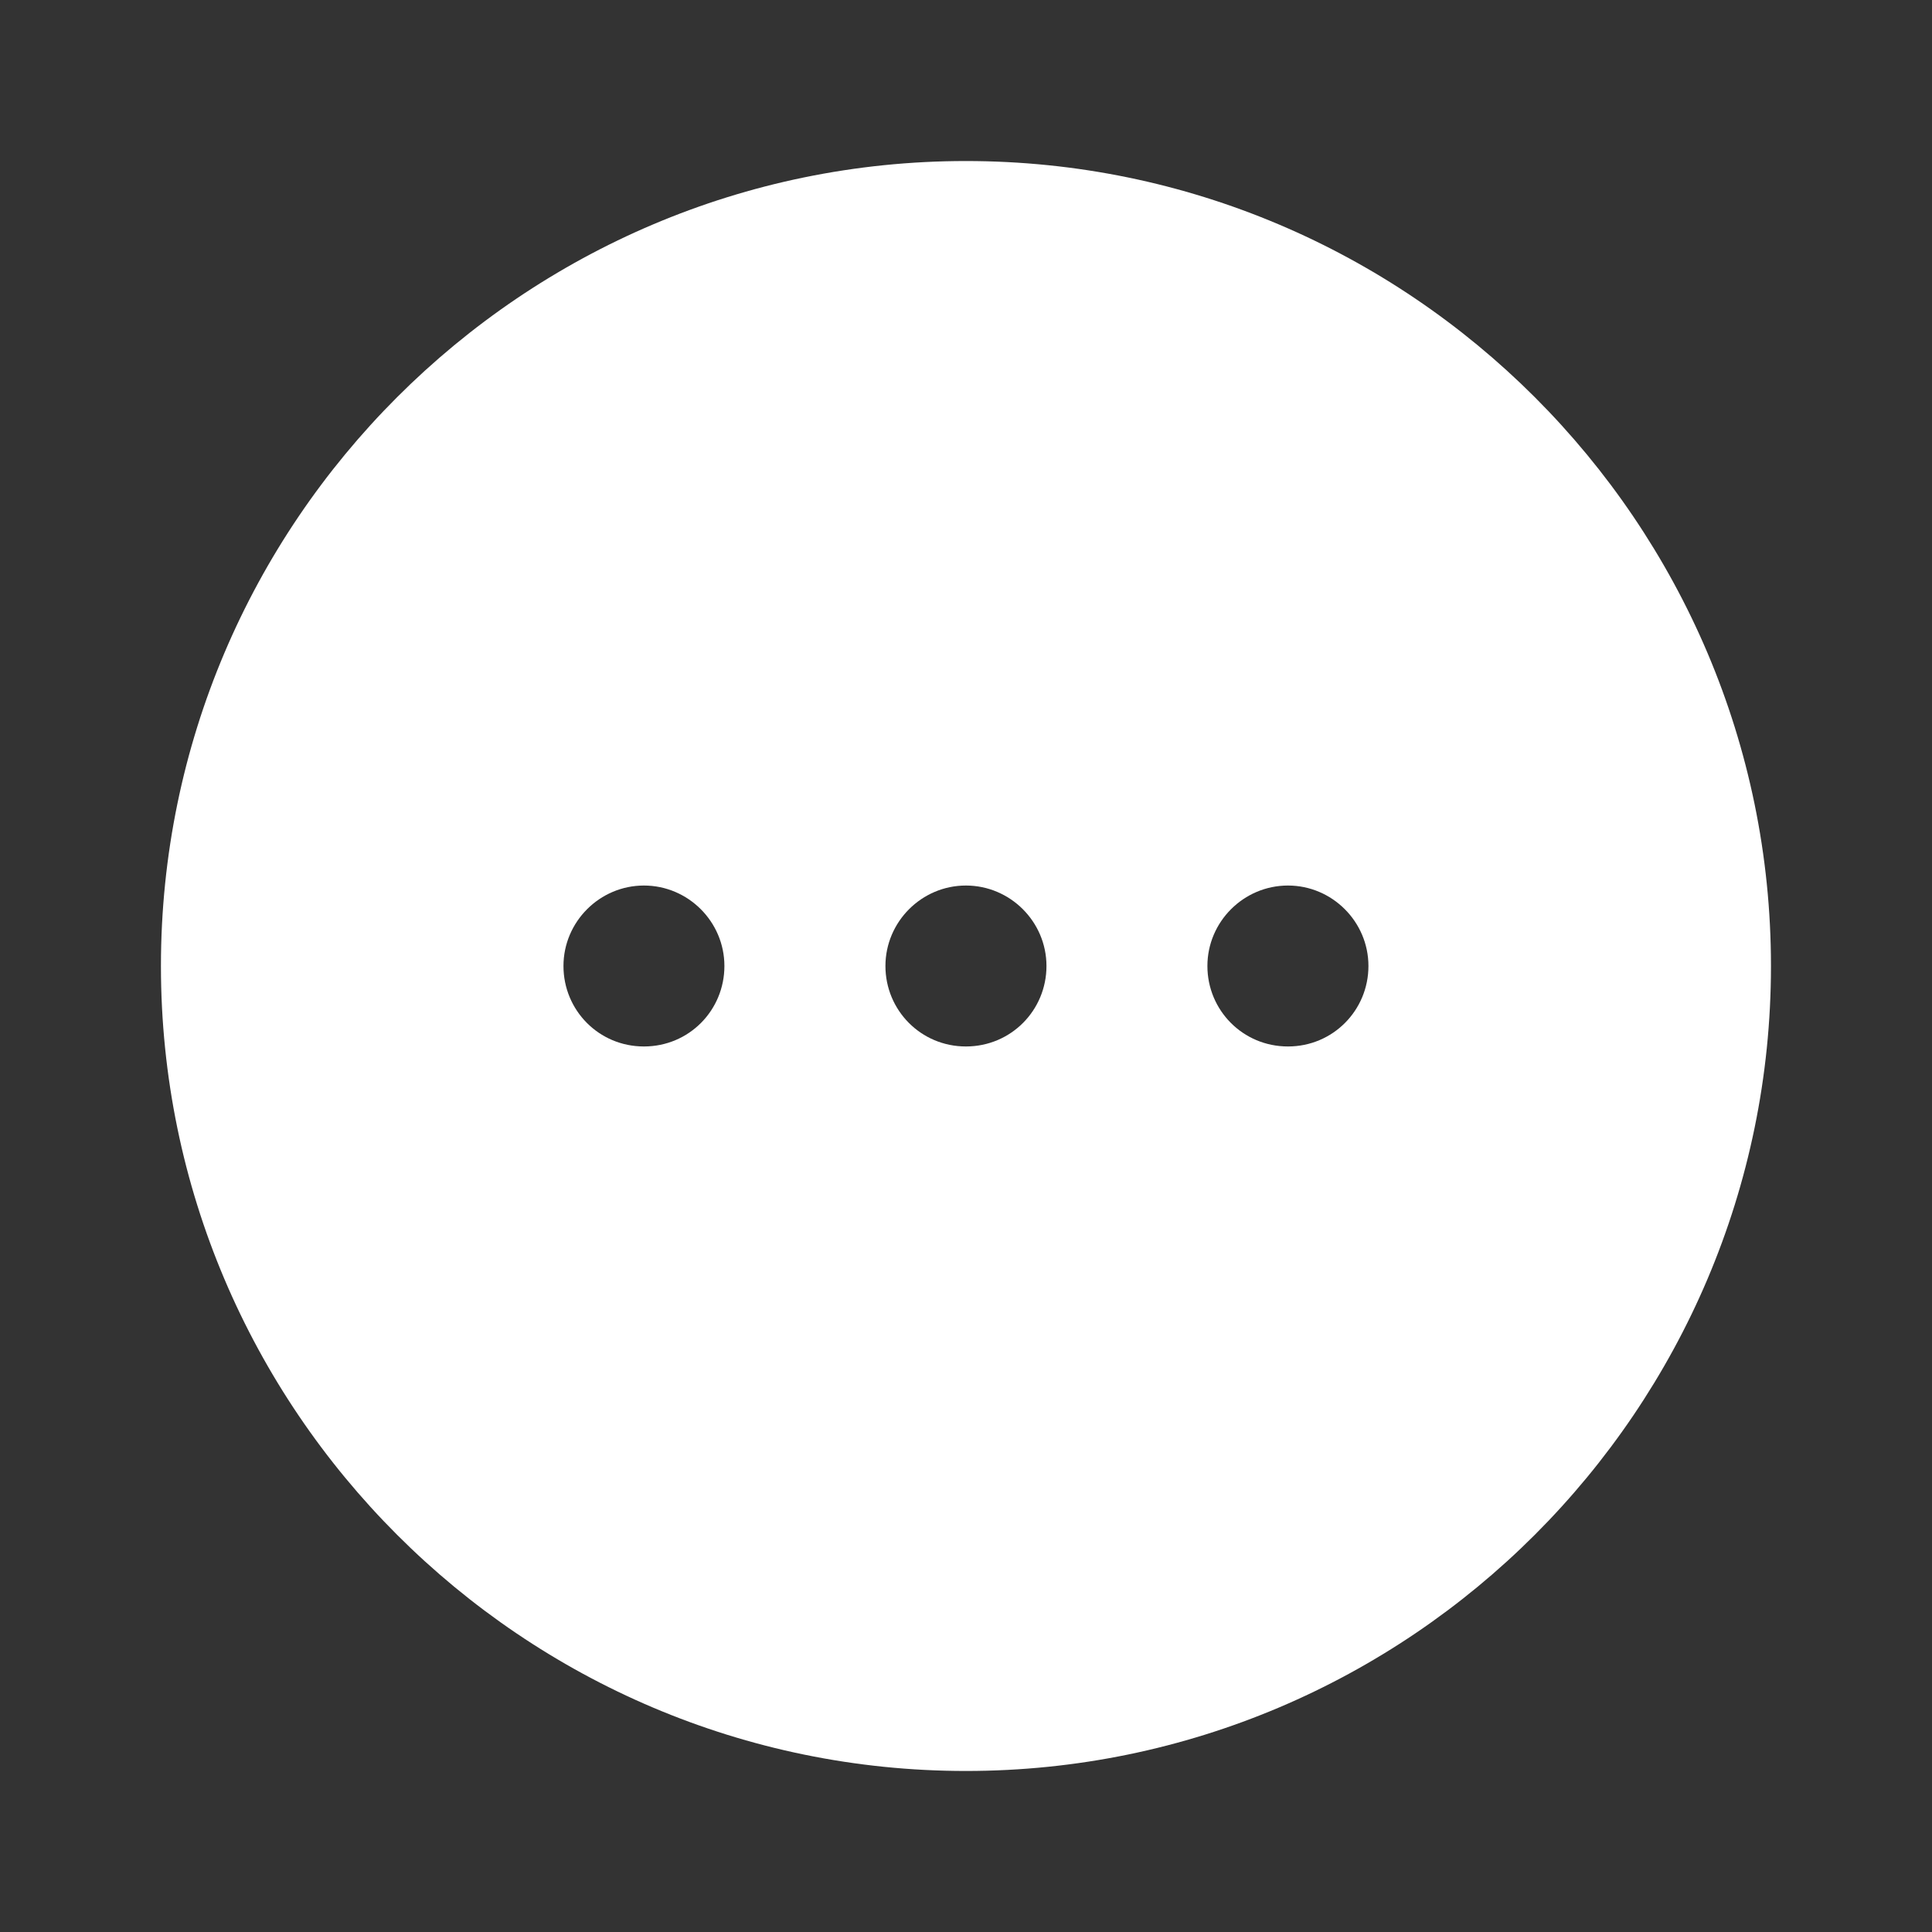 <svg width="20" height="20" viewBox="0 0 20 20" fill="none" xmlns="http://www.w3.org/2000/svg">
<rect x="0" y="0" width="20" height="20" fill="#333333" stroke="none"/>
<path d="M9.999 1.667C5.408 1.667 1.666 5.408 1.666 10C1.666 14.592 5.408 18.333 9.999 18.333C14.591 18.333 18.333 14.592 18.333 10C18.333 5.408 14.591 1.667 9.999 1.667ZM6.666 10.833C6.199 10.833 5.833 10.458 5.833 10C5.833 9.542 6.208 9.167 6.666 9.167C7.124 9.167 7.499 9.542 7.499 10C7.499 10.458 7.133 10.833 6.666 10.833ZM9.999 10.833C9.533 10.833 9.166 10.458 9.166 10C9.166 9.542 9.541 9.167 9.999 9.167C10.458 9.167 10.833 9.542 10.833 10C10.833 10.458 10.466 10.833 9.999 10.833ZM13.333 10.833C12.866 10.833 12.499 10.458 12.499 10C12.499 9.542 12.874 9.167 13.333 9.167C13.791 9.167 14.166 9.542 14.166 10C14.166 10.458 13.799 10.833 13.333 10.833Z" fill="white"/>
</svg>
